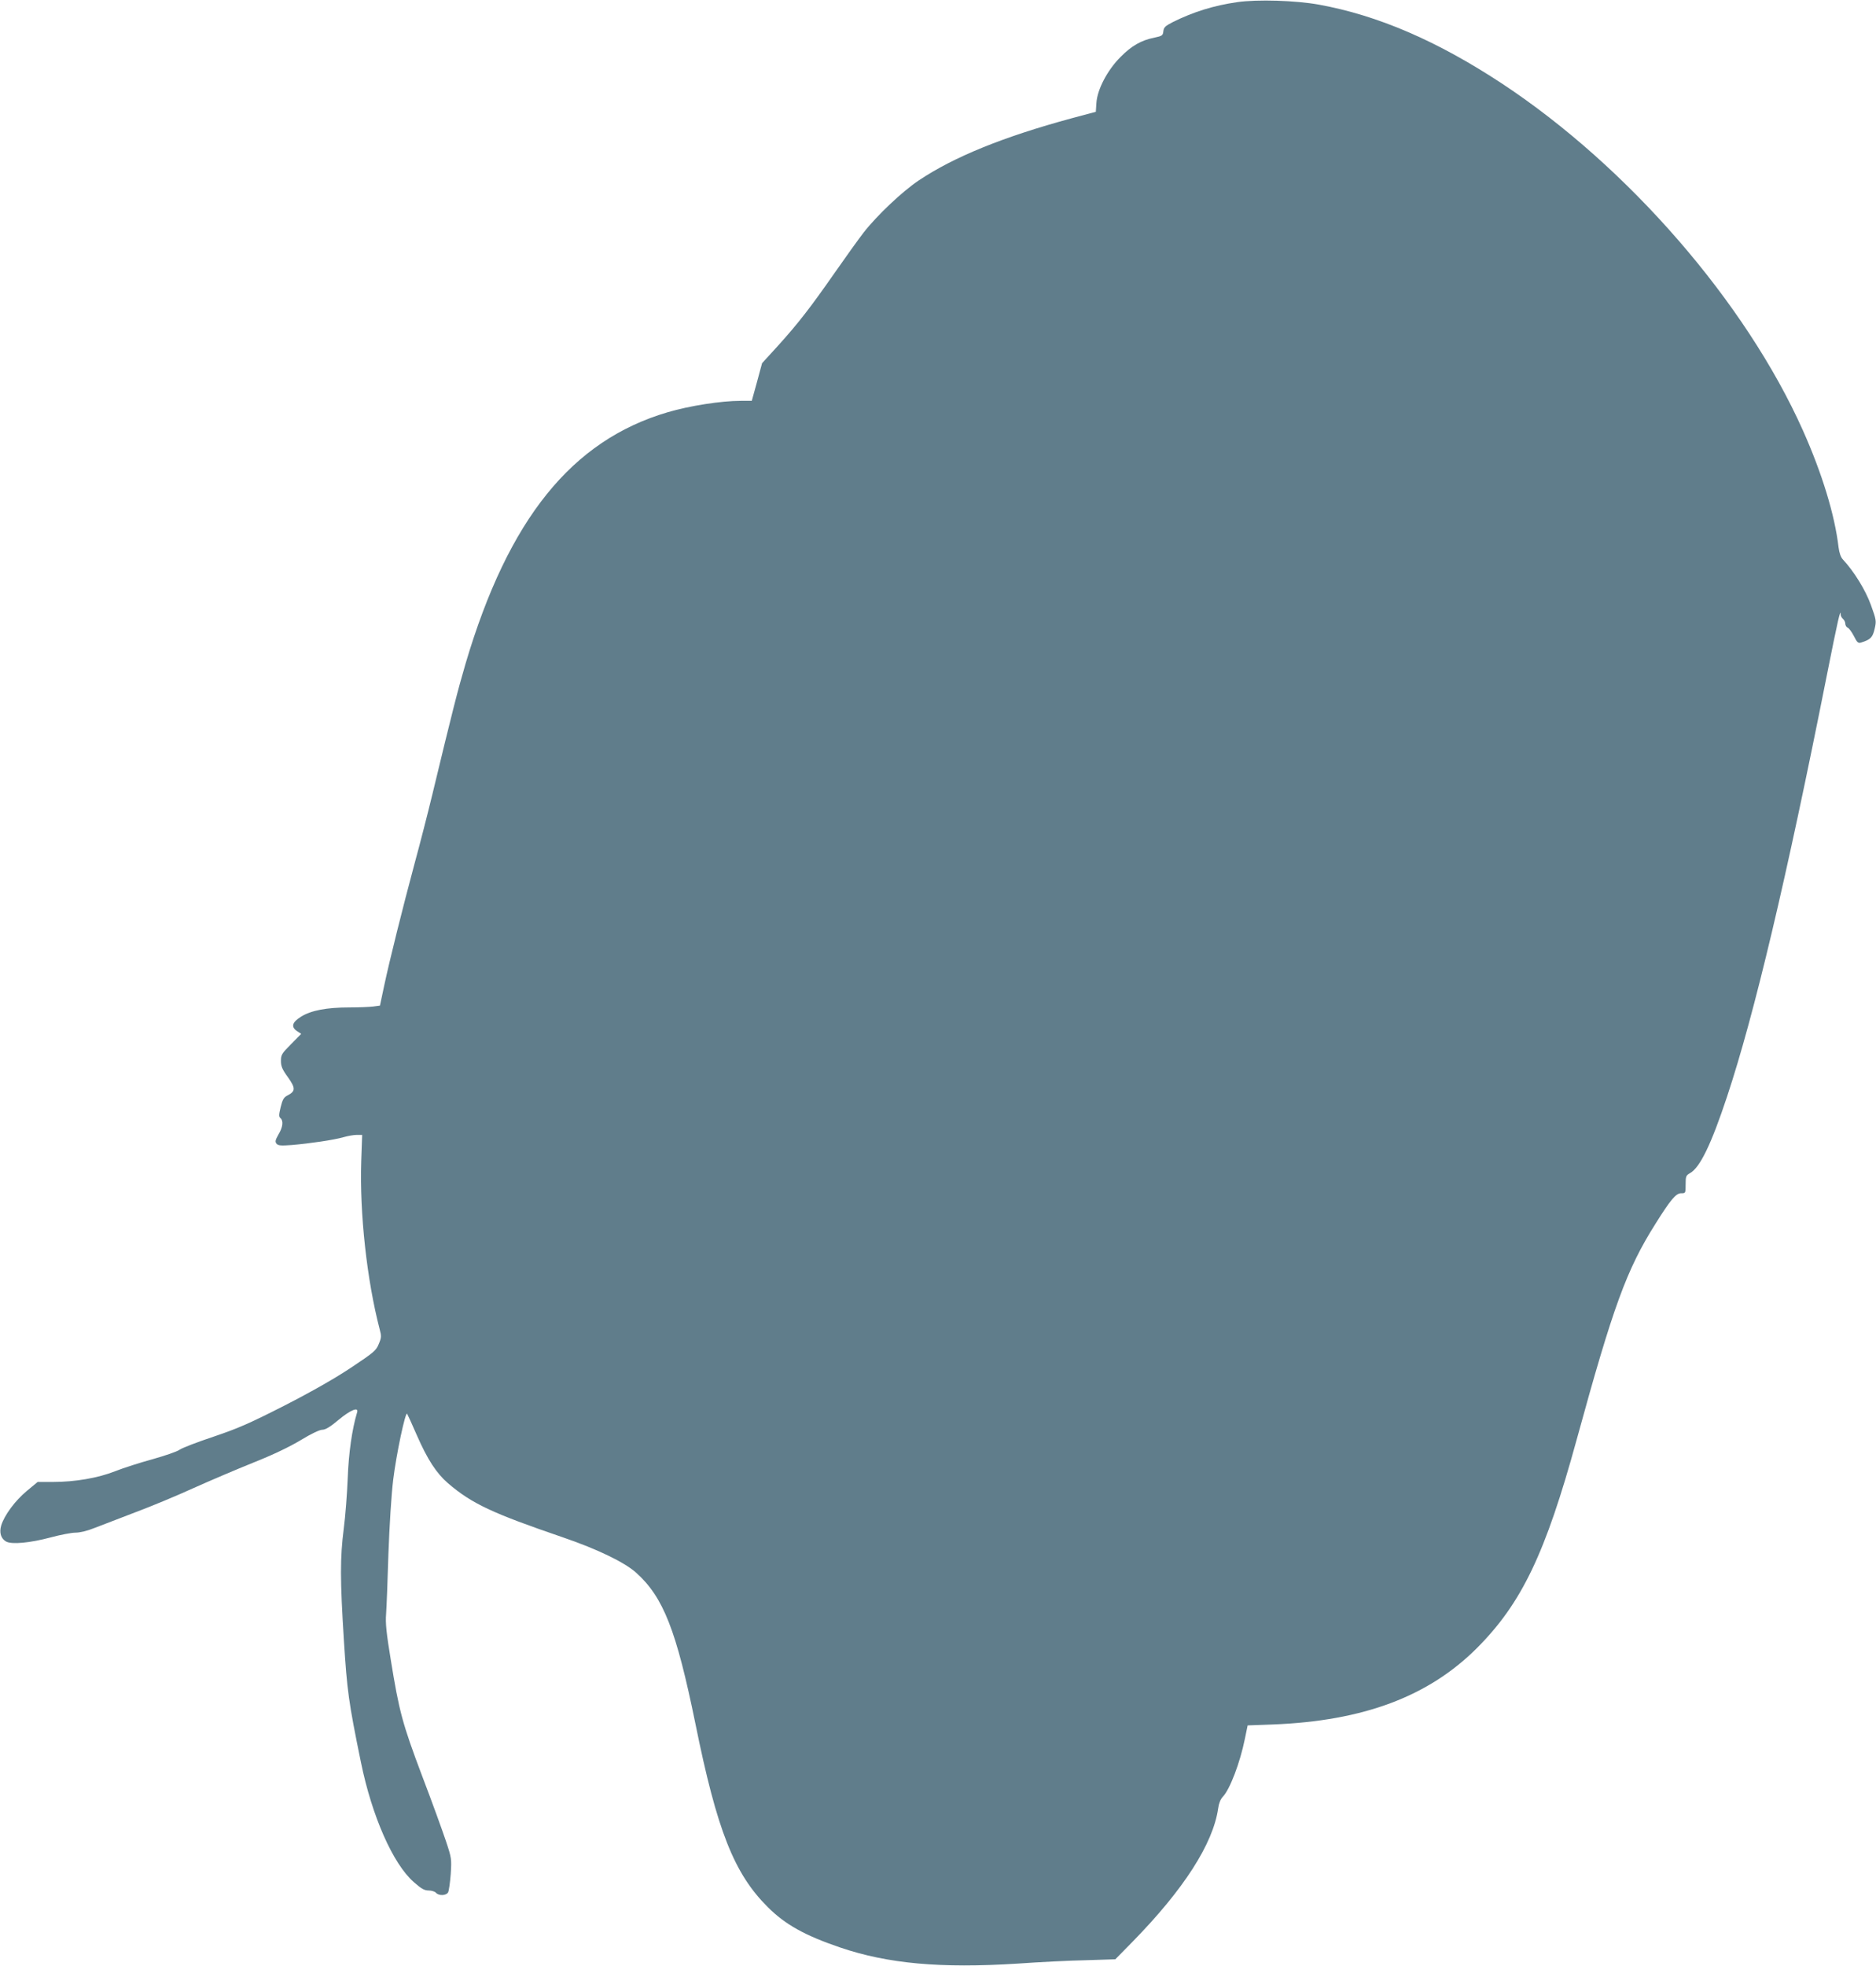 <?xml version="1.0" standalone="no"?>
<!DOCTYPE svg PUBLIC "-//W3C//DTD SVG 20010904//EN"
 "http://www.w3.org/TR/2001/REC-SVG-20010904/DTD/svg10.dtd">
<svg version="1.0" xmlns="http://www.w3.org/2000/svg"
 width="1222pt" height="1280pt" viewBox="0 0 1222 1280"
 preserveAspectRatio="xMidYMid meet">
<g transform="translate(0,1280) scale(0.1,-0.1)"
fill="#607d8b" stroke="none">
<path d="M8059 12786 c-153 -22 -284 -63 -416 -128 -53 -27 -62 -36 -65 -61
-3 -28 -7 -31 -58 -42 -86 -17 -149 -53 -221 -126 -85 -85 -151 -210 -157
-298 l-4 -59 -157 -42 c-446 -121 -766 -251 -995 -404 -107 -71 -275 -230
-361 -341 -34 -44 -118 -161 -187 -260 -159 -228 -239 -331 -369 -475 l-105
-115 -33 -122 -34 -123 -72 0 c-127 0 -332 -32 -475 -74 -626 -184 -1038 -695
-1317 -1636 -51 -174 -85 -306 -216 -850 -30 -124 -82 -327 -116 -451 -79
-294 -163 -631 -198 -795 l-28 -132 -44 -6 c-24 -3 -95 -6 -157 -6 -145 0
-247 -19 -313 -60 -59 -37 -67 -67 -25 -95 l26 -17 -66 -67 c-61 -61 -66 -70
-66 -109 0 -35 8 -55 46 -107 50 -71 50 -91 -5 -119 -23 -12 -31 -27 -43 -76
-12 -50 -12 -62 -1 -71 20 -17 16 -58 -13 -106 -21 -37 -23 -47 -13 -60 11
-13 28 -14 99 -9 117 10 275 33 337 51 28 8 67 15 86 15 l36 0 -6 -172 c-11
-339 37 -775 120 -1093 12 -45 12 -55 -6 -97 -17 -42 -31 -54 -178 -152 -105
-70 -252 -154 -433 -247 -234 -119 -303 -149 -465 -204 -105 -35 -204 -73
-221 -85 -16 -12 -96 -39 -177 -62 -81 -22 -190 -57 -243 -78 -111 -44 -260
-70 -408 -70 l-97 0 -71 -59 c-75 -62 -146 -158 -166 -224 -14 -47 -2 -86 32
-105 37 -20 155 -9 290 27 63 17 136 31 162 31 29 0 78 12 125 31 43 17 161
62 263 101 102 38 273 109 380 158 107 48 283 123 390 166 126 50 235 102 308
146 69 42 124 68 141 68 21 0 51 18 107 65 78 65 132 86 120 48 -33 -110 -55
-265 -61 -428 -4 -99 -15 -247 -26 -330 -24 -189 -24 -330 1 -725 21 -330 30
-400 111 -795 72 -352 209 -662 344 -780 50 -44 69 -55 97 -55 20 0 41 -7 48
-15 18 -21 67 -19 79 3 5 10 13 64 17 119 6 98 6 103 -31 214 -21 63 -90 254
-155 424 -129 342 -150 420 -205 760 -28 170 -35 237 -30 295 3 41 10 217 15
390 7 190 19 382 31 483 20 165 80 449 91 431 3 -5 32 -67 63 -139 70 -160
128 -248 203 -313 155 -133 288 -195 747 -352 228 -78 401 -162 478 -230 178
-160 262 -373 387 -985 141 -696 252 -975 471 -1193 114 -114 242 -185 471
-263 312 -106 655 -137 1158 -105 140 10 341 20 445 22 l190 6 112 114 c333
340 525 638 558 869 4 32 15 59 30 75 47 49 113 224 144 378 l18 87 164 6
c590 23 1014 182 1330 498 292 293 446 616 649 1356 238 868 325 1108 514
1407 97 155 133 198 166 198 30 0 30 0 30 58 0 53 2 58 30 74 64 37 137 187
240 498 177 533 386 1414 650 2744 72 362 90 440 90 394 0 -9 7 -21 15 -28 8
-7 15 -21 15 -32 0 -10 7 -21 15 -25 9 -3 27 -28 41 -55 21 -42 28 -48 47 -42
61 19 75 33 88 89 12 52 11 58 -24 155 -34 95 -109 218 -182 296 -15 16 -24
43 -29 81 -25 211 -107 480 -232 760 -373 834 -1137 1715 -1959 2258 -422 278
-809 445 -1195 515 -150 27 -399 35 -531 16z"/>
</g>
</svg>
